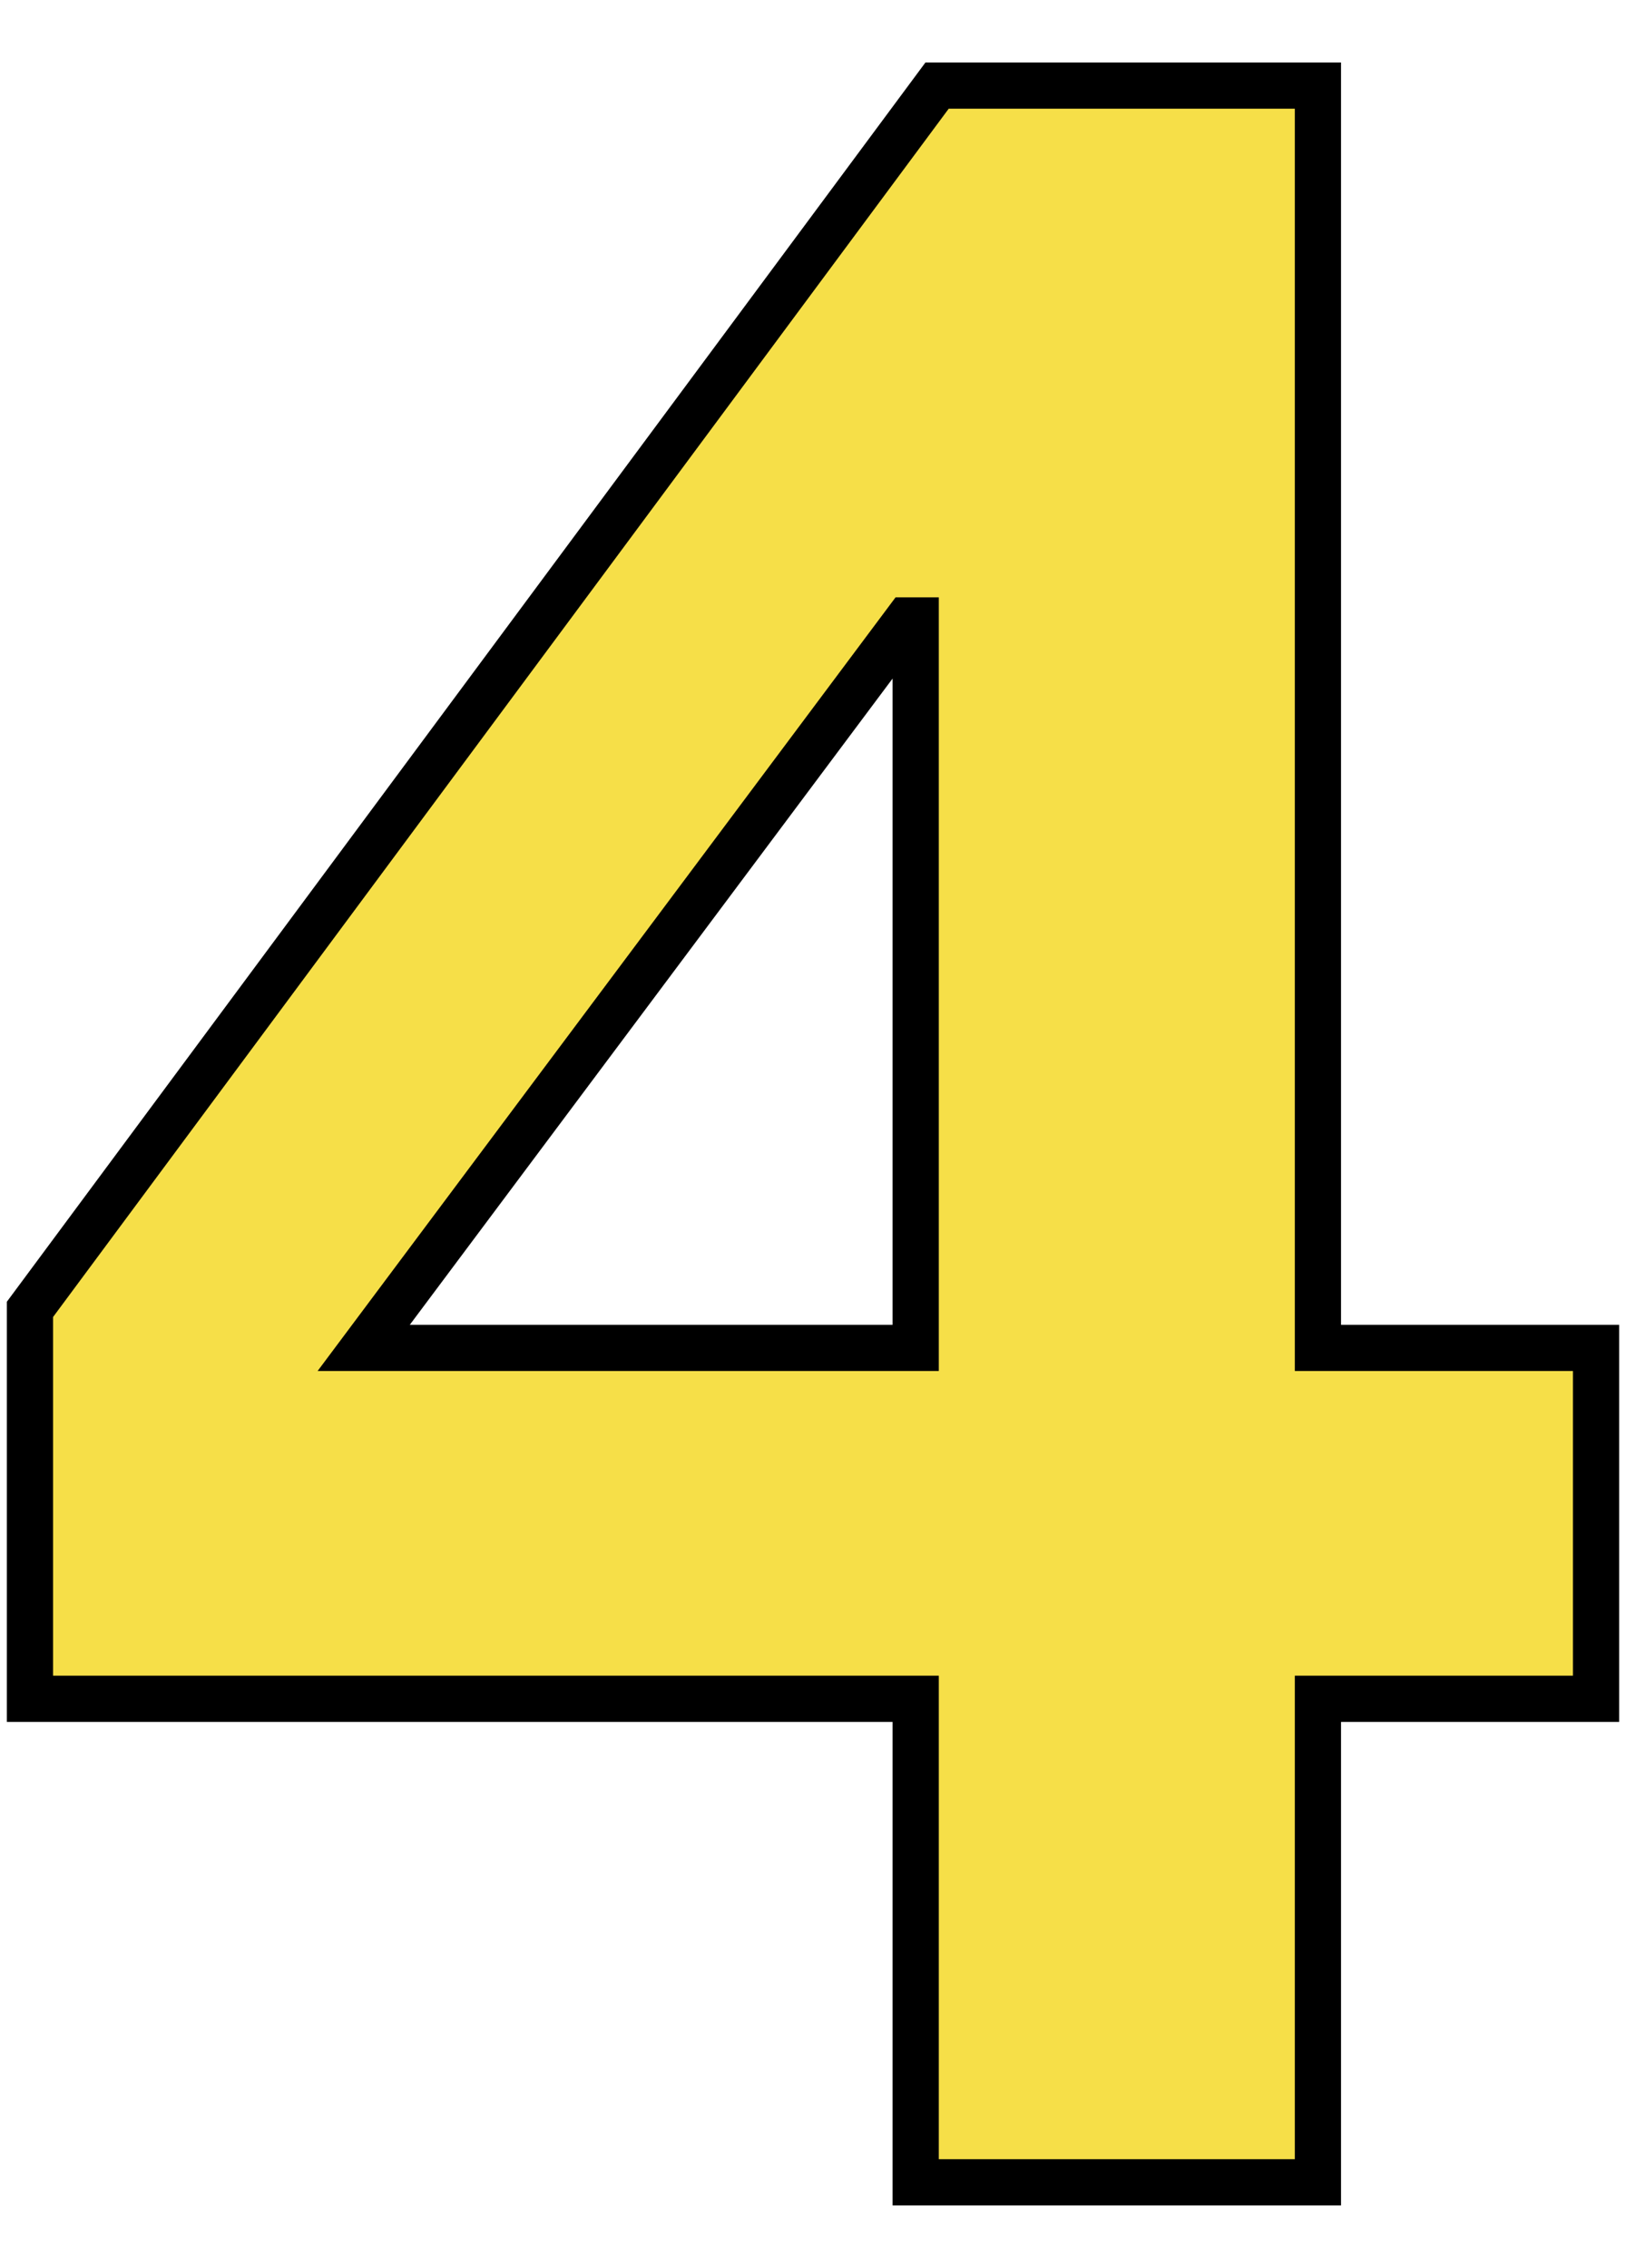 <?xml version="1.0" encoding="utf-8"?>
<!-- Generator: Adobe Illustrator 24.0.3, SVG Export Plug-In . SVG Version: 6.00 Build 0)  -->
<svg version="1.1" id="レイヤー_1" xmlns="http://www.w3.org/2000/svg" xmlns:xlink="http://www.w3.org/1999/xlink" width="38" height="53" x="0px"
	 y="0px" viewBox="0 0 38 53" style="enable-background:new 0 0 38 53;" xml:space="preserve">
<style type="text/css">
	.st0{fill:#F6DF48;stroke:#000000;stroke-width:1.08;}
</style>
<title>アセット 23</title>
<g id="レイヤー_2_1_">
	<g id="design">
		<path class="st0" d="M21.4,39.7H0.7v-9.1L21.9,2h8.9v29.5h6.5v8.2h-6.5V51h-9.4V39.7z M21.4,14.5h-0.2l-12.7,17h12.9V14.5z"/>
	</g>
</g>
</svg>
